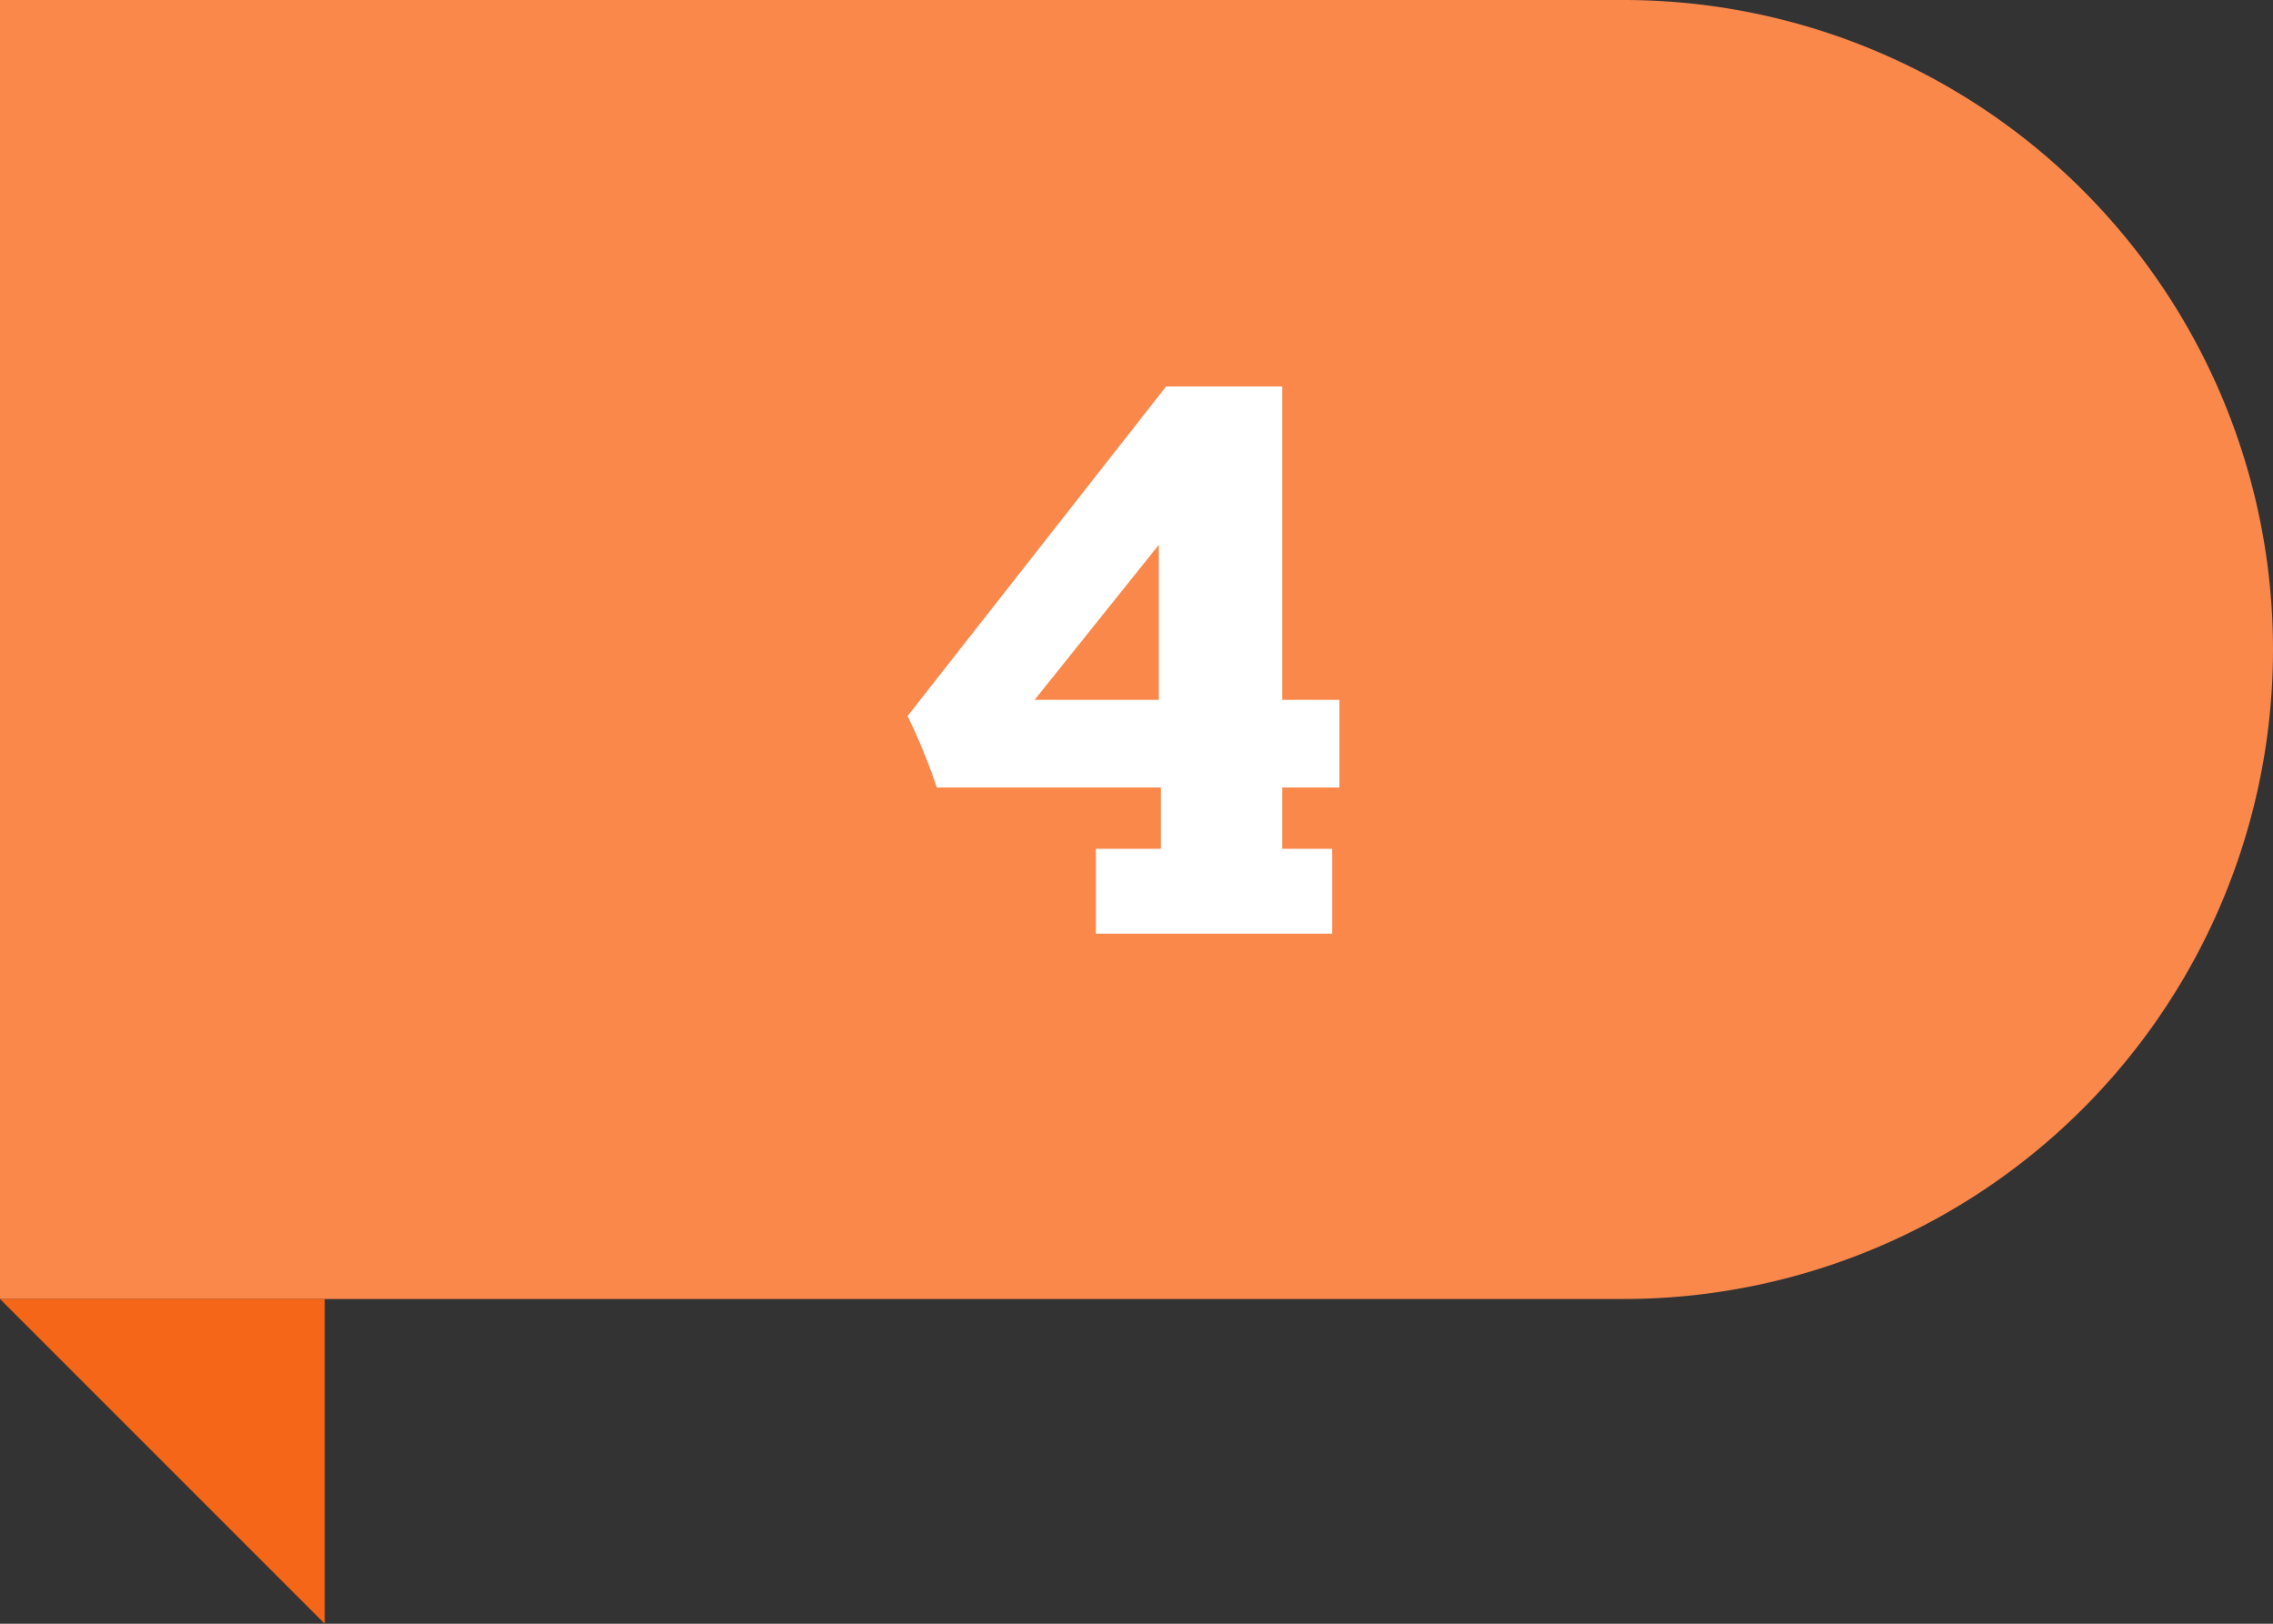 <svg viewBox="0 0 56 40" xmlns="http://www.w3.org/2000/svg"><rect x="0" y="0" width="56" height="40" fill="#333333" stroke="none"/><path d="m0 0h40a16 16 0 0 1 16 16 16 16 0 0 1 -16 16h-40z" fill="#fa884b"/><path d="m0 32 8 8v-8z" fill="#f56619"/><path d="m33 17.24v2.16h-1.41v1.51h1.23v2.09h-5.82v-2.09h1.6v-1.51h-5.52a14.29 14.29 0 0 0 -.72-1.76l6.37-8.12h2.86v7.72zm-7.51 0h3.06v-3.82z" fill="#fff"/></svg>